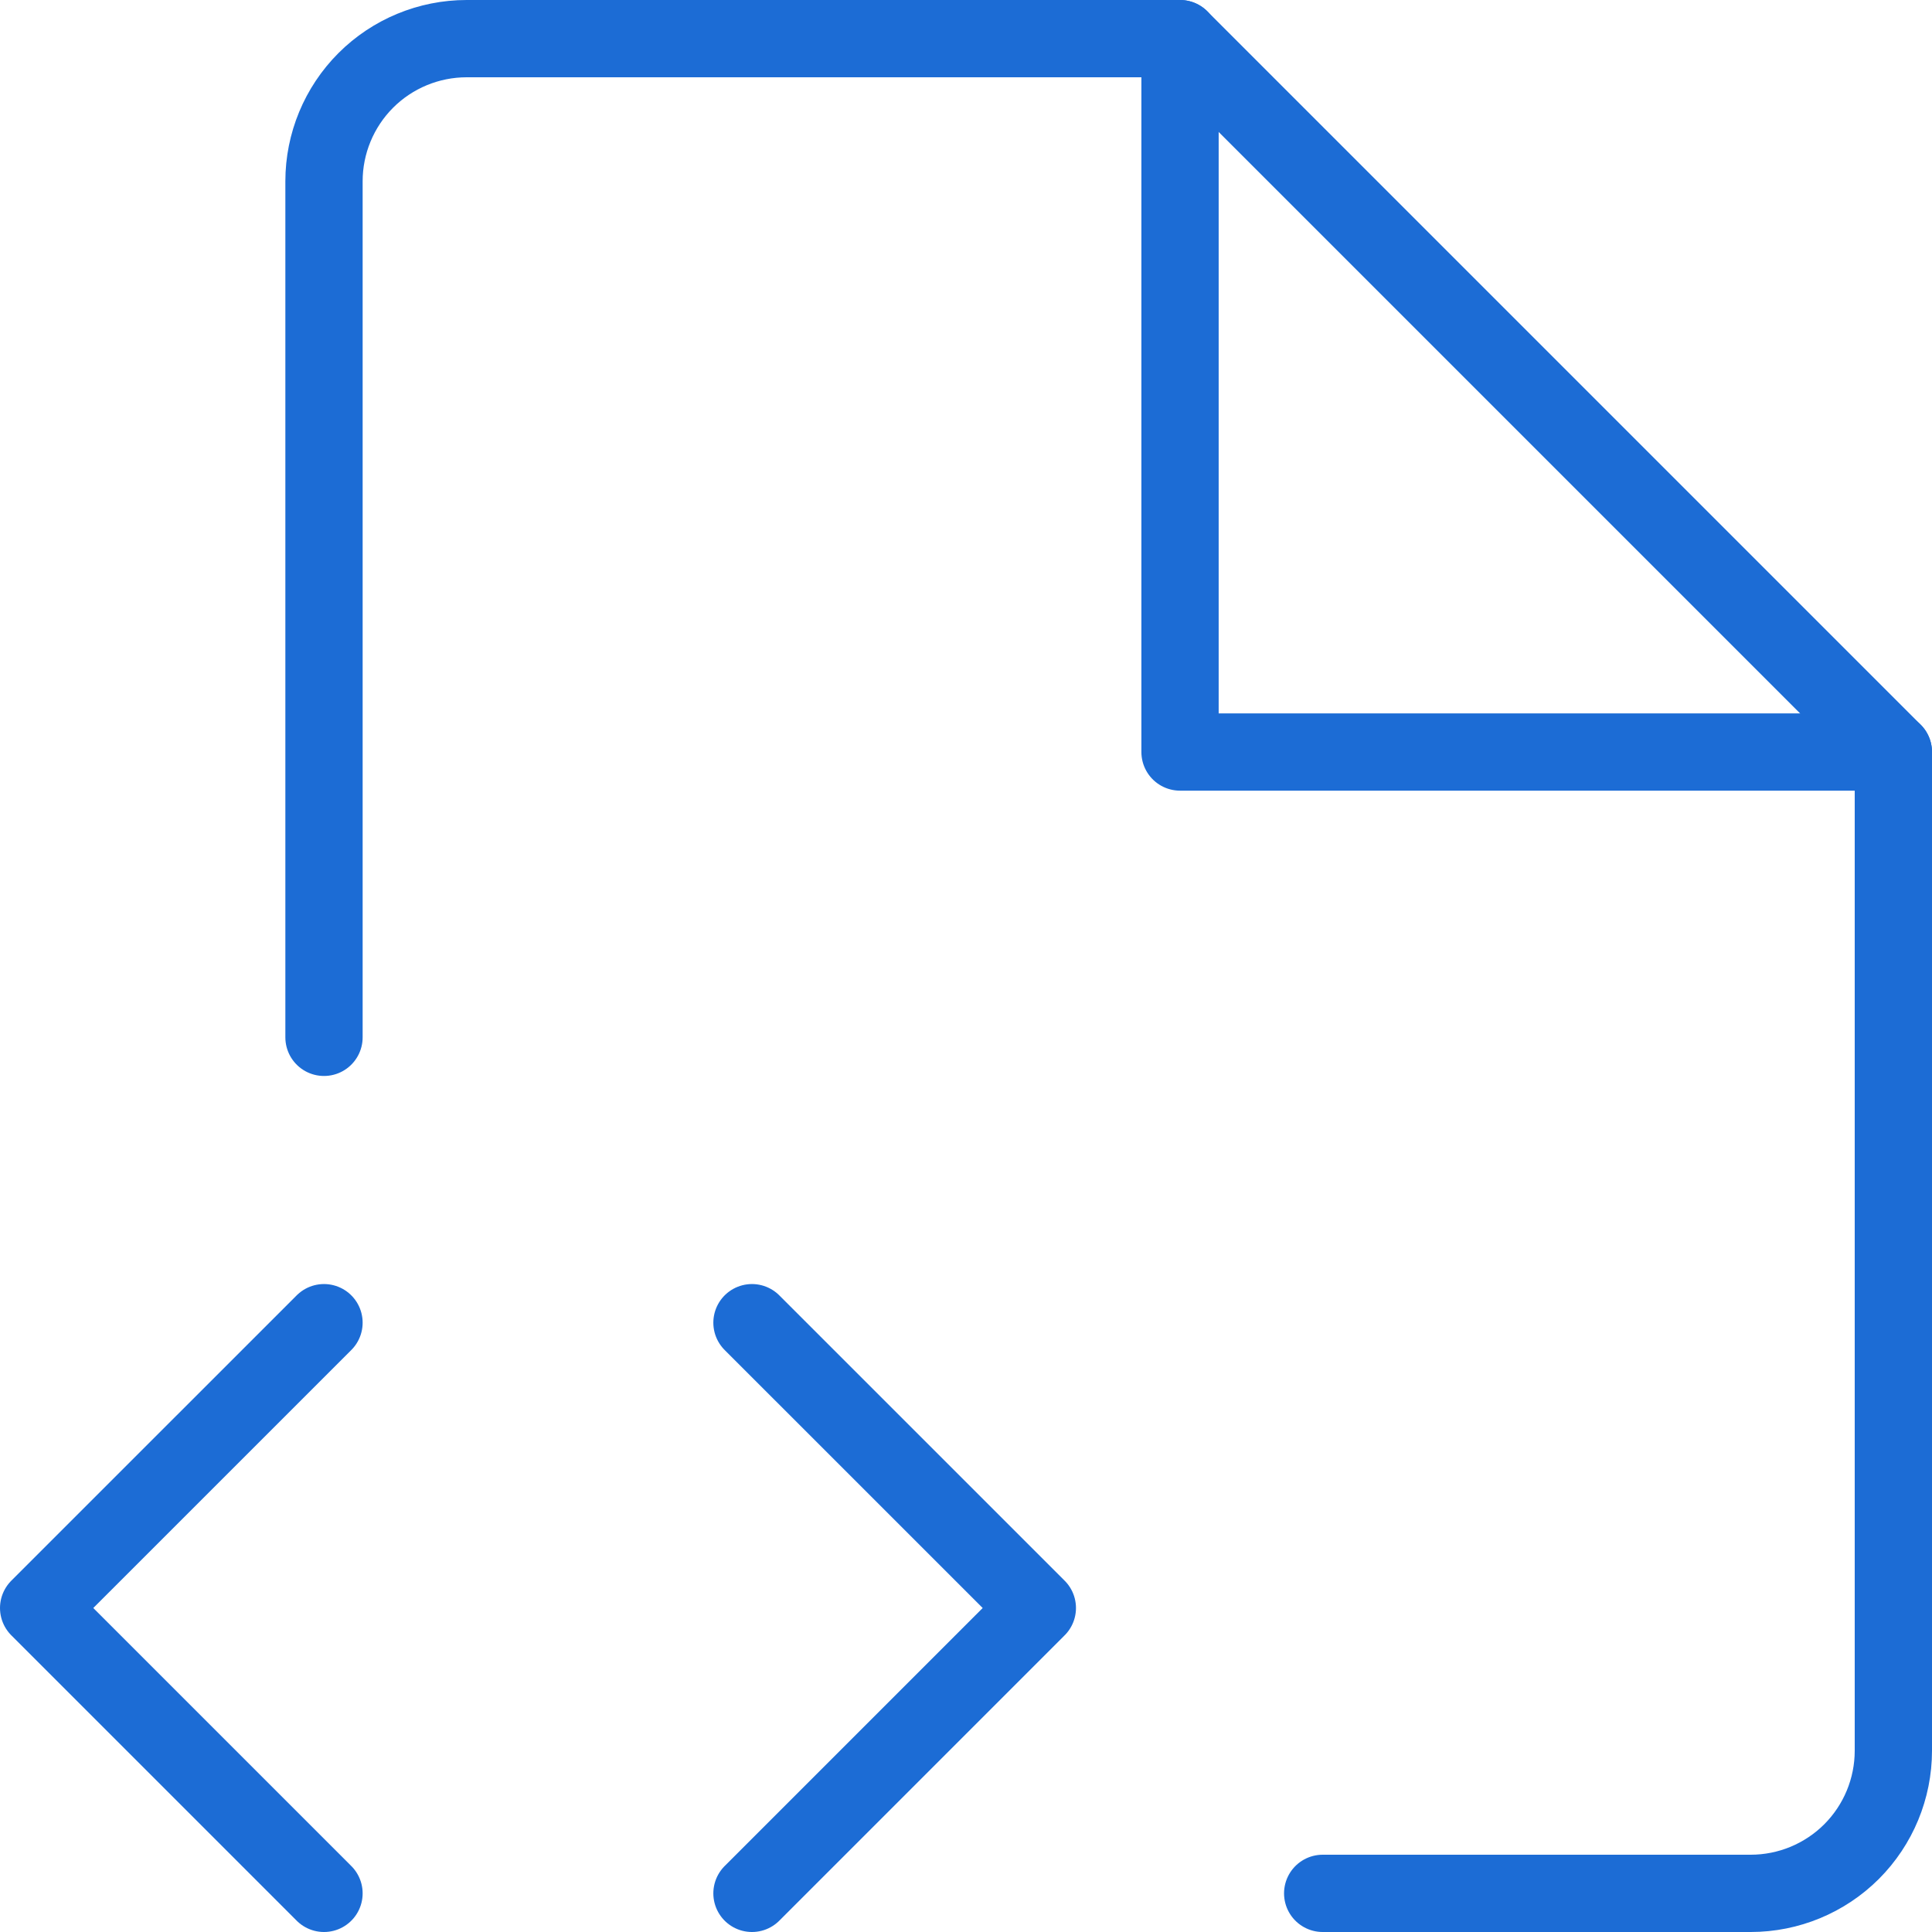 <svg width="50" height="50" viewBox="0 0 50 50" fill="none" xmlns="http://www.w3.org/2000/svg">
<path d="M8.385 49L1 41.615L8.385 34.231" stroke="#1C6CD5" stroke-width="2" stroke-linecap="round" stroke-linejoin="round"/>
<path d="M19.461 49L26.846 41.615L19.461 34.231" stroke="#1C6CD5" stroke-width="2" stroke-linecap="round" stroke-linejoin="round"/>
<path d="M8.385 26.846V4.692C8.385 3.713 8.774 2.774 9.466 2.081C10.158 1.389 11.098 1 12.077 1H30.538L49 19.462V45.308C49 46.287 48.611 47.226 47.919 47.919C47.226 48.611 46.287 49 45.308 49H34.231" stroke="#1C6CD5" stroke-width="2" stroke-linecap="round" stroke-linejoin="round"/>
<path d="M30.539 1V19.462H49" stroke="#1C6CD5" stroke-width="2" stroke-linecap="round" stroke-linejoin="round"/>
</svg>

